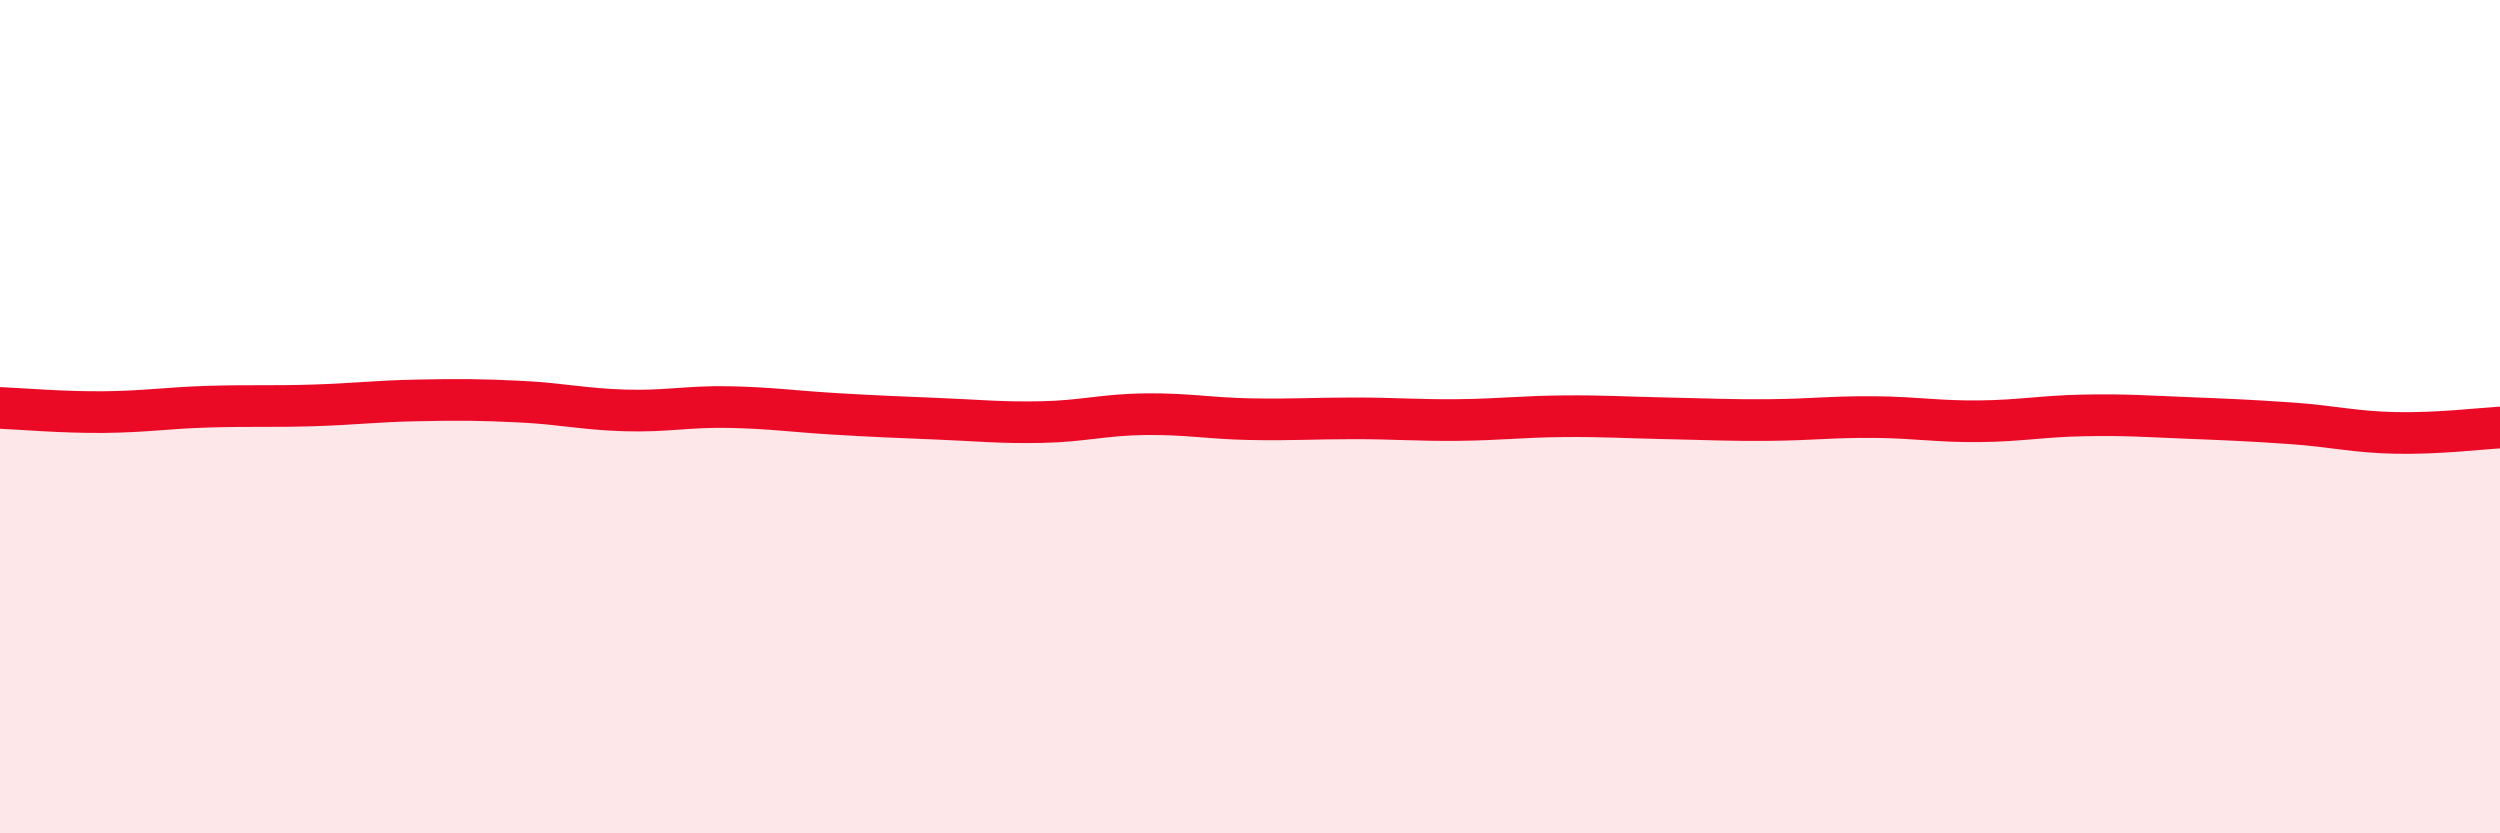 
    <svg width="60" height="20" viewBox="0 0 60 20" xmlns="http://www.w3.org/2000/svg">
      <path
        d="M 0,9.79 C 0.5,9.81 1.5,9.9 2.5,9.89 C 3.5,9.88 4,9.79 5,9.76 C 6,9.73 6.5,9.76 7.5,9.73 C 8.5,9.7 9,9.63 10,9.61 C 11,9.59 11.5,9.59 12.5,9.64 C 13.5,9.69 14,9.82 15,9.85 C 16,9.88 16.5,9.75 17.5,9.77 C 18.5,9.79 19,9.87 20,9.93 C 21,9.99 21.5,10.01 22.5,10.05 C 23.5,10.09 24,10.15 25,10.13 C 26,10.11 26.5,9.95 27.5,9.94 C 28.5,9.93 29,10.04 30,10.06 C 31,10.08 31.5,10.04 32.5,10.04 C 33.5,10.04 34,10.09 35,10.08 C 36,10.07 36.5,10 37.5,9.99 C 38.5,9.98 39,10.02 40,10.04 C 41,10.06 41.5,10.09 42.5,10.08 C 43.5,10.07 44,10 45,10.01 C 46,10.02 46.5,10.12 47.5,10.11 C 48.5,10.1 49,9.99 50,9.97 C 51,9.95 51.5,9.99 52.5,10.03 C 53.5,10.07 54,10.09 55,10.16 C 56,10.23 56.5,10.37 57.5,10.39 C 58.5,10.41 59.5,10.29 60,10.26L60 20L0 20Z"
        fill="#EB0A25"
        opacity="0.1"
        stroke-linecap="round"
        stroke-linejoin="round"
      />
      <path
        d="M 0,9.79 C 0.5,9.81 1.5,9.9 2.5,9.89 C 3.5,9.88 4,9.79 5,9.76 C 6,9.73 6.5,9.76 7.5,9.73 C 8.5,9.7 9,9.63 10,9.61 C 11,9.59 11.5,9.59 12.5,9.64 C 13.5,9.69 14,9.82 15,9.85 C 16,9.88 16.5,9.75 17.5,9.77 C 18.5,9.79 19,9.87 20,9.93 C 21,9.99 21.5,10.01 22.5,10.05 C 23.5,10.09 24,10.15 25,10.13 C 26,10.11 26.5,9.95 27.5,9.94 C 28.5,9.93 29,10.04 30,10.06 C 31,10.08 31.5,10.04 32.5,10.04 C 33.5,10.04 34,10.09 35,10.08 C 36,10.07 36.5,10 37.5,9.99 C 38.5,9.98 39,10.02 40,10.04 C 41,10.06 41.5,10.09 42.5,10.08 C 43.5,10.07 44,10 45,10.01 C 46,10.02 46.5,10.12 47.5,10.11 C 48.5,10.1 49,9.99 50,9.97 C 51,9.95 51.5,9.99 52.5,10.03 C 53.5,10.07 54,10.09 55,10.16 C 56,10.23 56.5,10.37 57.5,10.39 C 58.5,10.41 59.5,10.29 60,10.26"
        stroke="#EB0A25"
        stroke-width="1"
        fill="none"
        stroke-linecap="round"
        stroke-linejoin="round"
      />
    </svg>
  